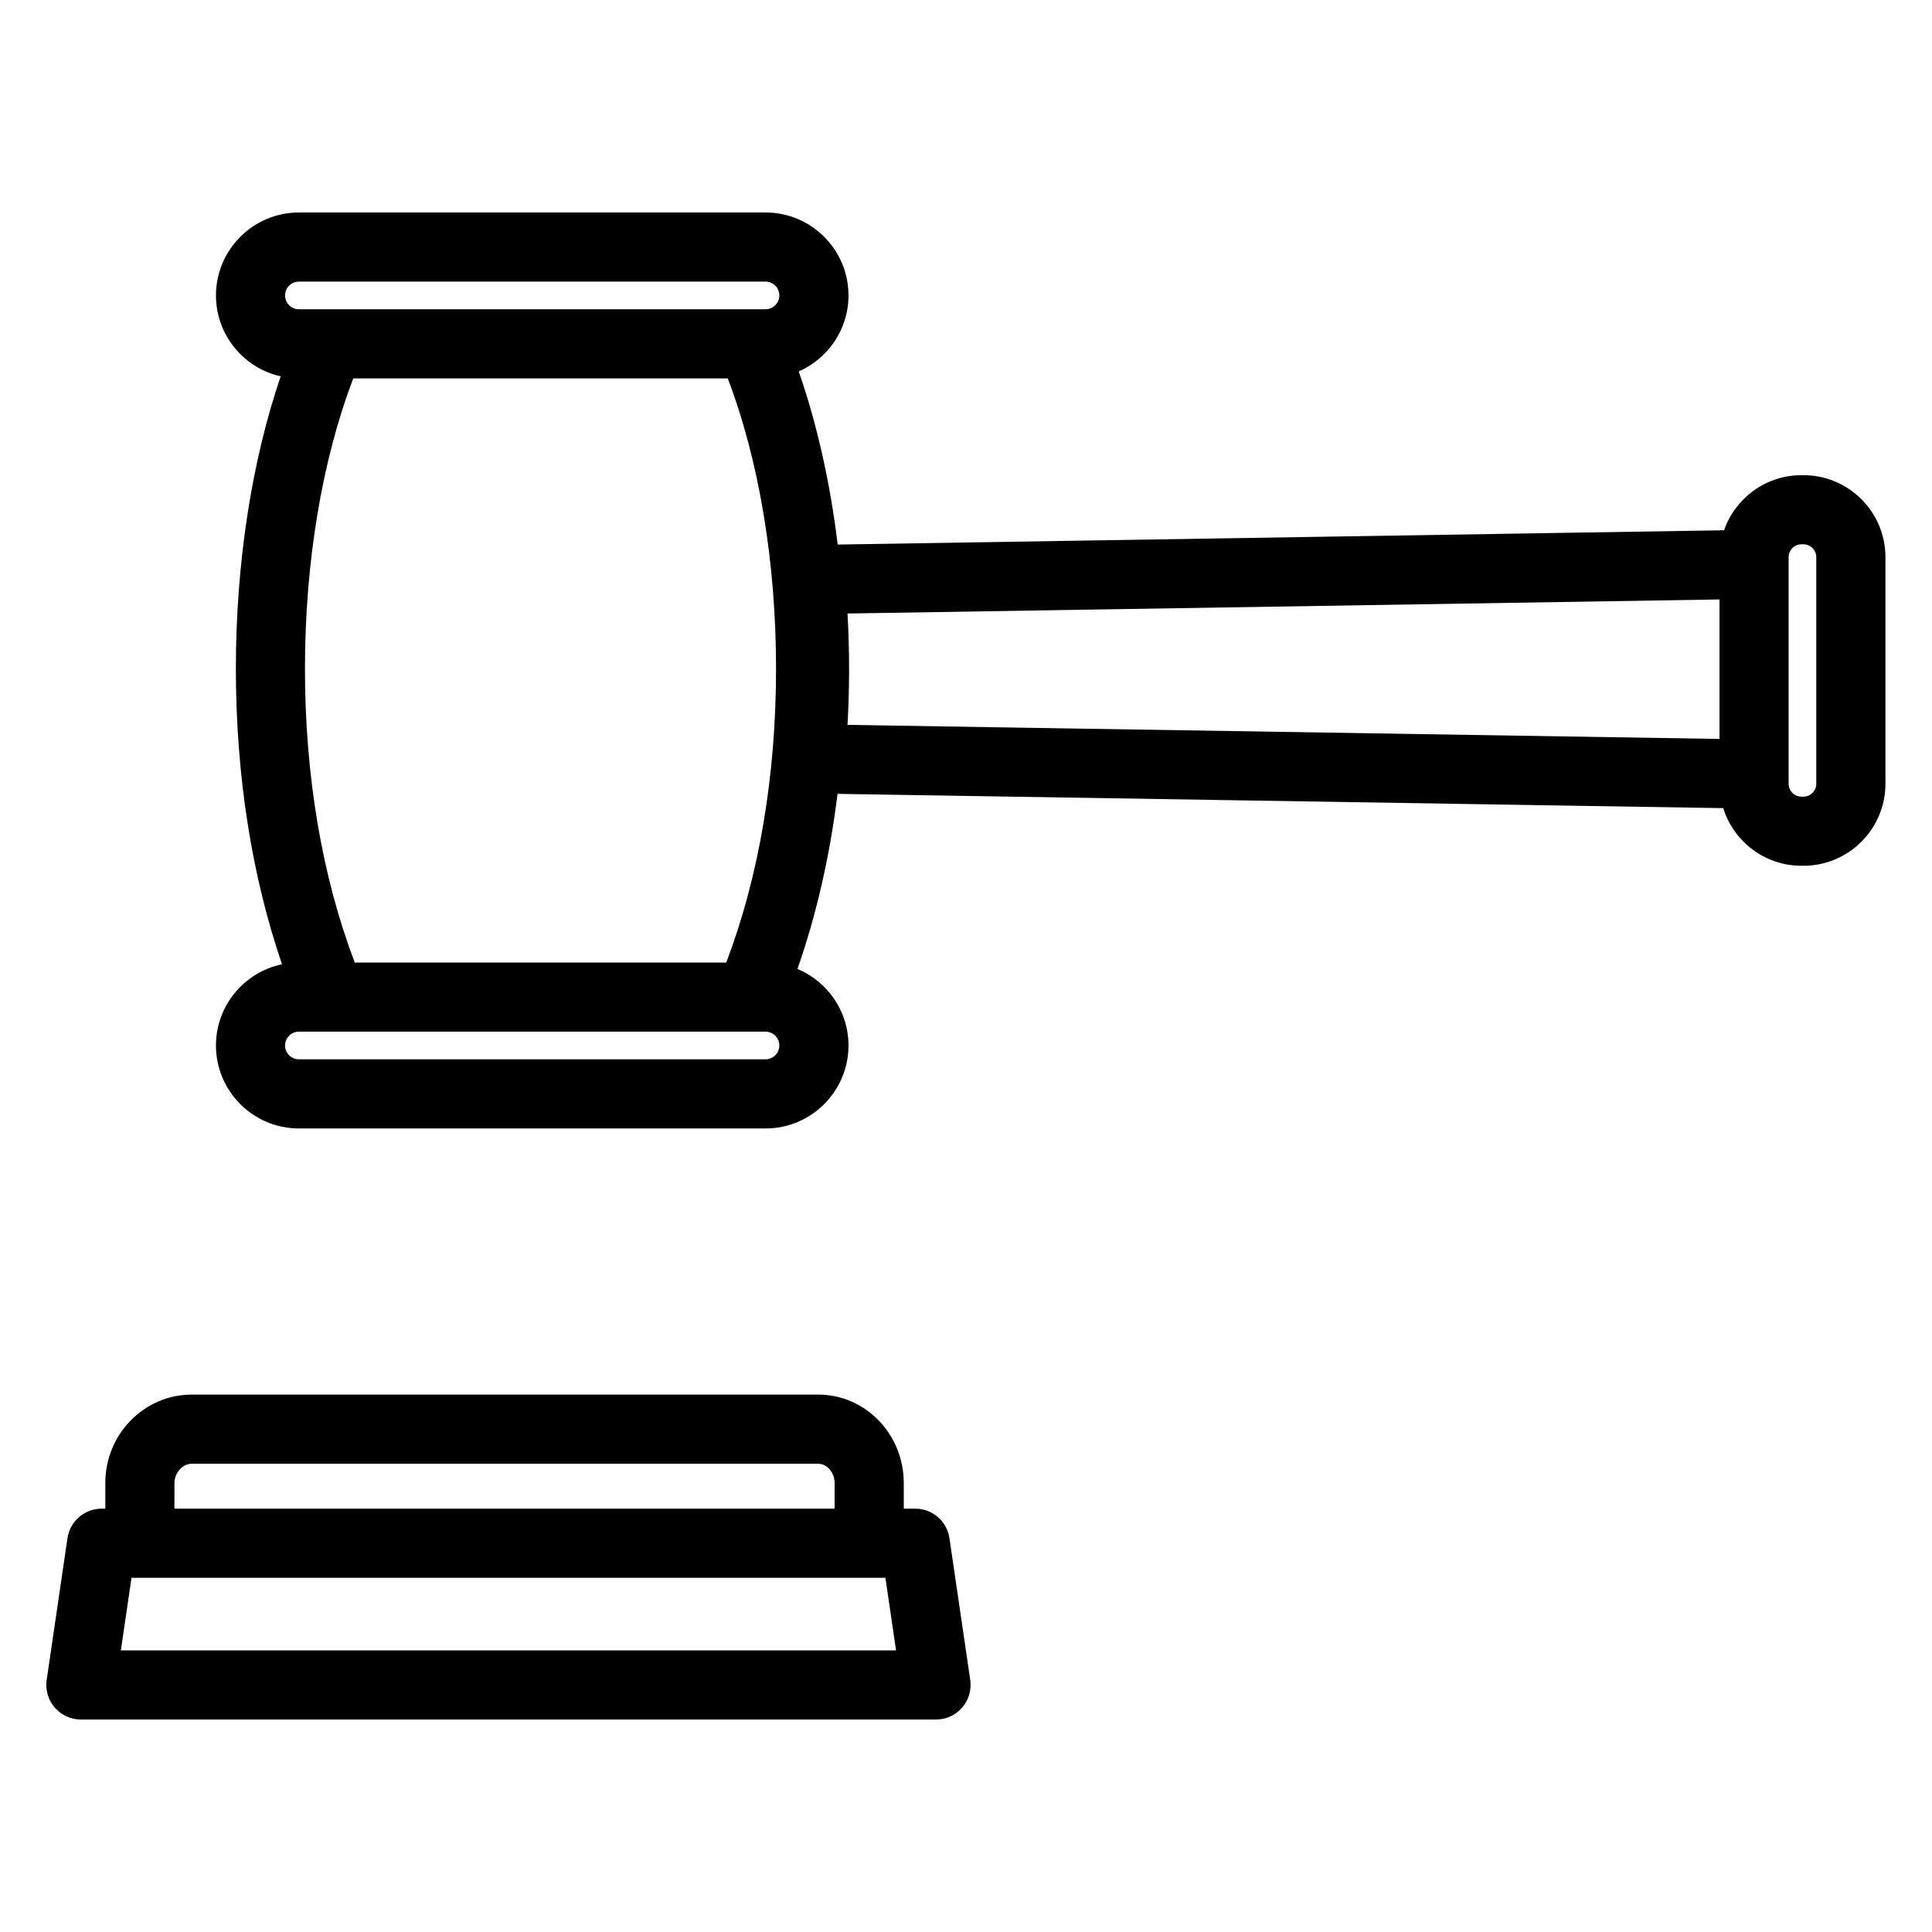 <?xml version="1.0" encoding="UTF-8"?>
<!-- Uploaded to: SVG Repo, www.svgrepo.com, Generator: SVG Repo Mixer Tools -->
<svg fill="#000000" width="800px" height="800px" version="1.1" viewBox="144 144 512 512" xmlns="http://www.w3.org/2000/svg">
 <g>
  <path d="m165.43 599.69h226.63c2.66 0 5.191-1.156 6.93-3.172 1.738-2.012 2.519-4.684 2.133-7.316l-5.504-37.559c-0.66-4.496-4.519-7.832-9.062-7.832h-3.047v-6.812c0-12.91-10.16-23.414-22.645-23.414h-166.07c-12.617 0-22.883 10.504-22.883 23.414v6.812h-0.973c-4.547 0-8.406 3.336-9.062 7.832l-5.504 37.559c-0.387 2.633 0.395 5.305 2.133 7.316 1.734 2.012 4.266 3.172 6.926 3.172zm10.602-18.32 2.82-19.238h199.79l2.82 19.238zm14.199-44.371c0-2.668 2.176-5.094 4.562-5.094h166.07c2.305 0 4.32 2.379 4.32 5.094l0.004 6.812h-174.96z"/>
  <path d="m621.94 269.93h-0.527c-9.48 0-17.559 6.109-20.516 14.594l-234.9 3.789c-2.004-16.449-5.492-32.012-10.328-45.875 7.758-3.402 13.191-11.148 13.191-20.141 0-12.121-9.863-21.984-21.984-21.984h-123.66c-12.121 0-21.984 9.863-21.984 21.984 0 10.461 7.344 19.23 17.148 21.441-7.691 22.602-11.871 49.594-11.871 77.5 0 28.152 4.215 54.934 12.23 78.309-9.984 2.074-17.508 10.938-17.508 21.523 0 12.121 9.863 21.984 21.984 21.984h123.66c12.121 0 21.984-9.863 21.984-21.984 0-9.125-5.59-16.969-13.523-20.289 5.016-14.316 8.582-29.945 10.625-46.398l234.71 3.785c2.754 8.836 11.012 15.27 20.742 15.27h0.527c11.973 0 21.719-9.742 21.719-21.719v-60.066c0-11.98-9.746-21.723-21.723-21.723zm-397.12 51.309c0-28.242 4.523-55.297 12.805-76.957h99.234c8.277 21.66 12.801 48.715 12.801 76.957 0 28.406-4.551 55.172-13.199 77.848h-98.441c-8.648-22.676-13.199-49.441-13.199-77.848zm-1.613-102.61h123.66c2.019 0 3.664 1.645 3.664 3.664s-1.645 3.664-3.664 3.664h-123.66c-2.019 0-3.664-1.645-3.664-3.664 0-2.023 1.645-3.664 3.664-3.664zm123.66 206.1h-123.66c-2.019 0-3.664-1.645-3.664-3.664 0-2.019 1.645-3.664 3.664-3.664h123.66c2.019 0 3.664 1.645 3.664 3.664 0 2.019-1.645 3.664-3.664 3.664zm21.734-118.14 231.09-3.727v36.965l-231.09-3.727c0.281-4.992 0.418-9.898 0.418-14.668 0-4.875-0.141-9.84-0.418-14.844zm256.73 45.129c0 1.875-1.523 3.398-3.398 3.398h-0.527c-1.875 0-3.398-1.527-3.398-3.398v-60.07c0-1.875 1.523-3.398 3.398-3.398h0.527c1.875 0 3.398 1.527 3.398 3.398z"/>
 </g>
</svg>
